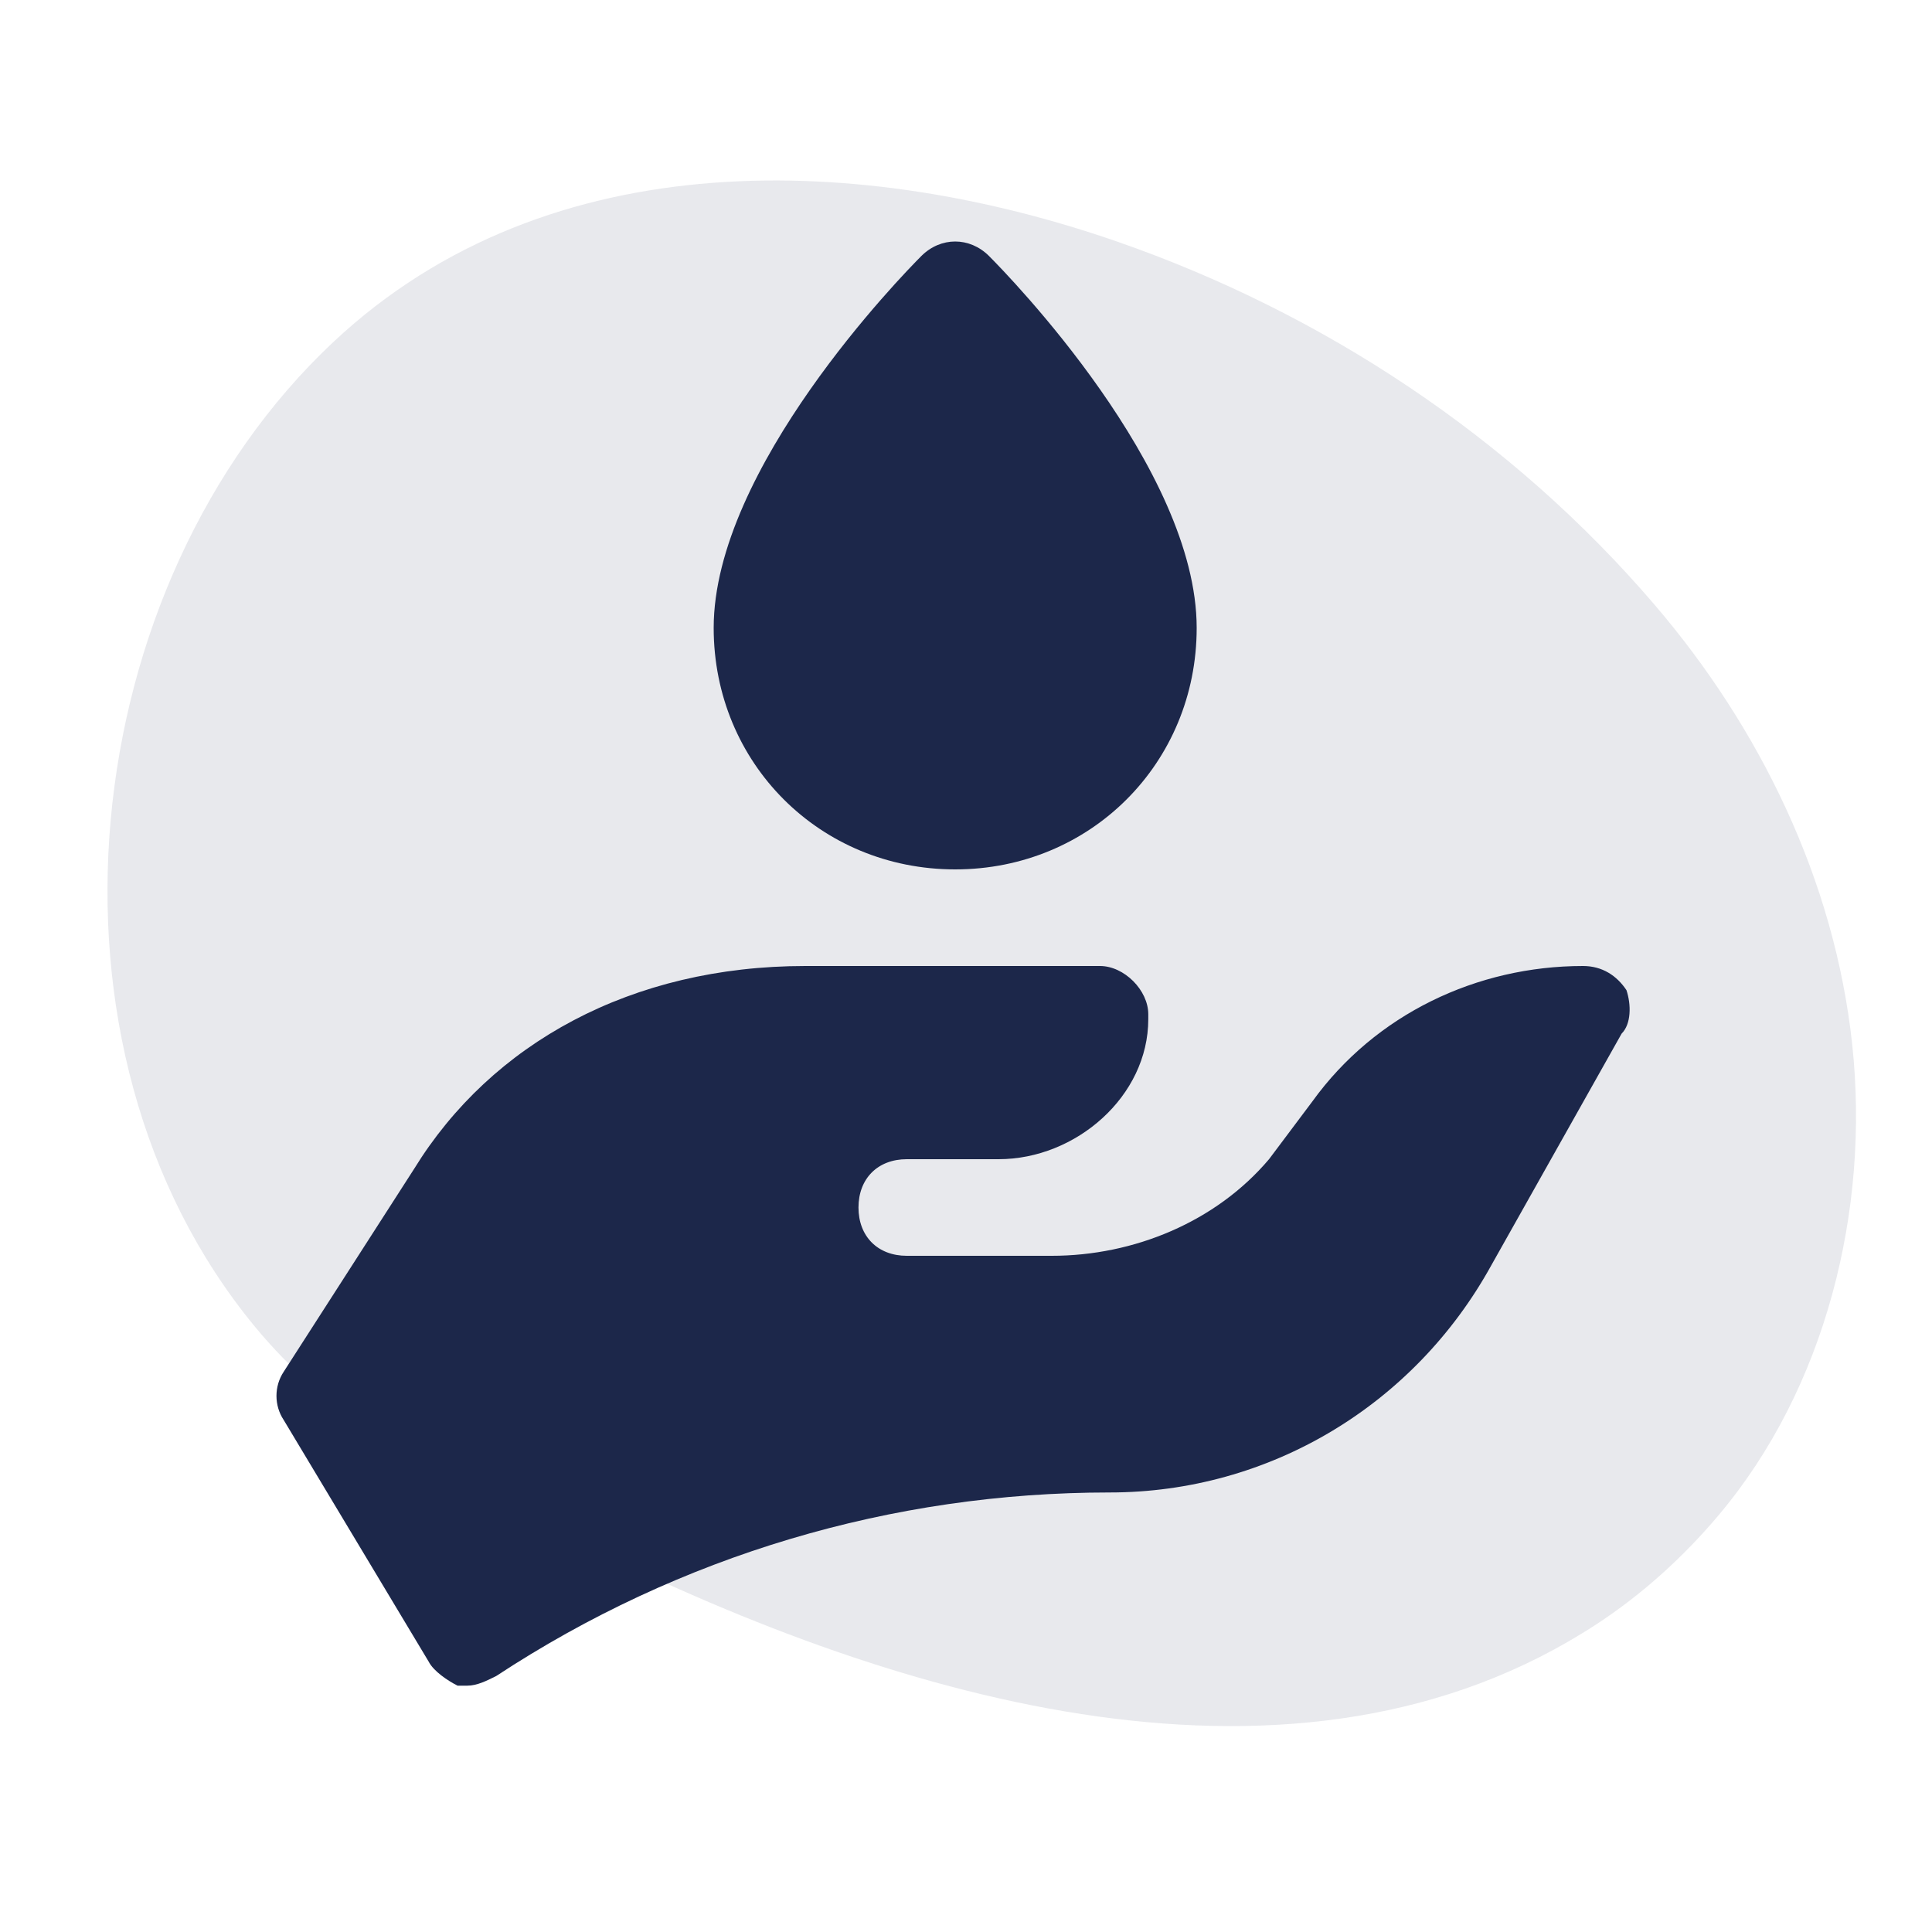 <svg width="60" height="60" viewBox="0 0 60 60" fill="none" xmlns="http://www.w3.org/2000/svg">
<path d="M18.308 48.047C27.979 52.824 40.306 56.496 49.574 50.446C50.984 49.525 52.26 48.375 53.367 47.063C56.695 43.122 58.072 37.584 57.523 32.447C56.974 27.309 54.629 22.58 51.41 18.811C46.935 13.57 41.052 9.711 34.691 7.502C26.92 4.804 17.096 4.296 10.354 10.62C2.332 18.145 0.741 32.51 7.923 41.209C8.476 41.879 9.091 42.505 9.739 43.081C12.235 45.303 15.346 46.585 18.308 48.047Z" fill="#1C274A" fill-opacity="0.1"/>
<path d="M29.664 27C25.464 27 22.164 23.7 22.164 19.5C22.164 14.55 28.014 8.55 28.614 7.95C29.214 7.35 30.114 7.35 30.714 7.95C31.314 8.55 37.164 14.55 37.164 19.5C37.164 23.7 33.864 27 29.664 27Z" fill="#1C274A"/>
<path d="M50.511 30.75C50.211 30.3 49.761 30 49.161 30C45.861 30 42.711 31.5 40.761 34.2L39.411 36C37.761 37.95 35.211 39 32.661 39H28.161C27.261 39 26.661 38.4 26.661 37.5C26.661 36.6 27.261 36 28.161 36H31.011C33.411 36 35.661 34.05 35.661 31.65V31.5C35.661 30.75 34.911 30 34.161 30H25.011C19.611 30 15.261 32.4 12.861 36.3L8.811 42.6C8.511 43.05 8.511 43.65 8.811 44.1L13.311 51.6C13.461 51.9 13.911 52.2 14.211 52.35C14.361 52.35 14.361 52.35 14.511 52.35C14.811 52.35 15.111 52.2 15.411 52.05C21.111 48.3 27.711 46.35 34.461 46.35C39.411 46.35 43.911 43.65 46.311 39.3L50.361 32.1C50.661 31.8 50.661 31.2 50.511 30.75Z" fill="#1C274A"/>
</svg>
